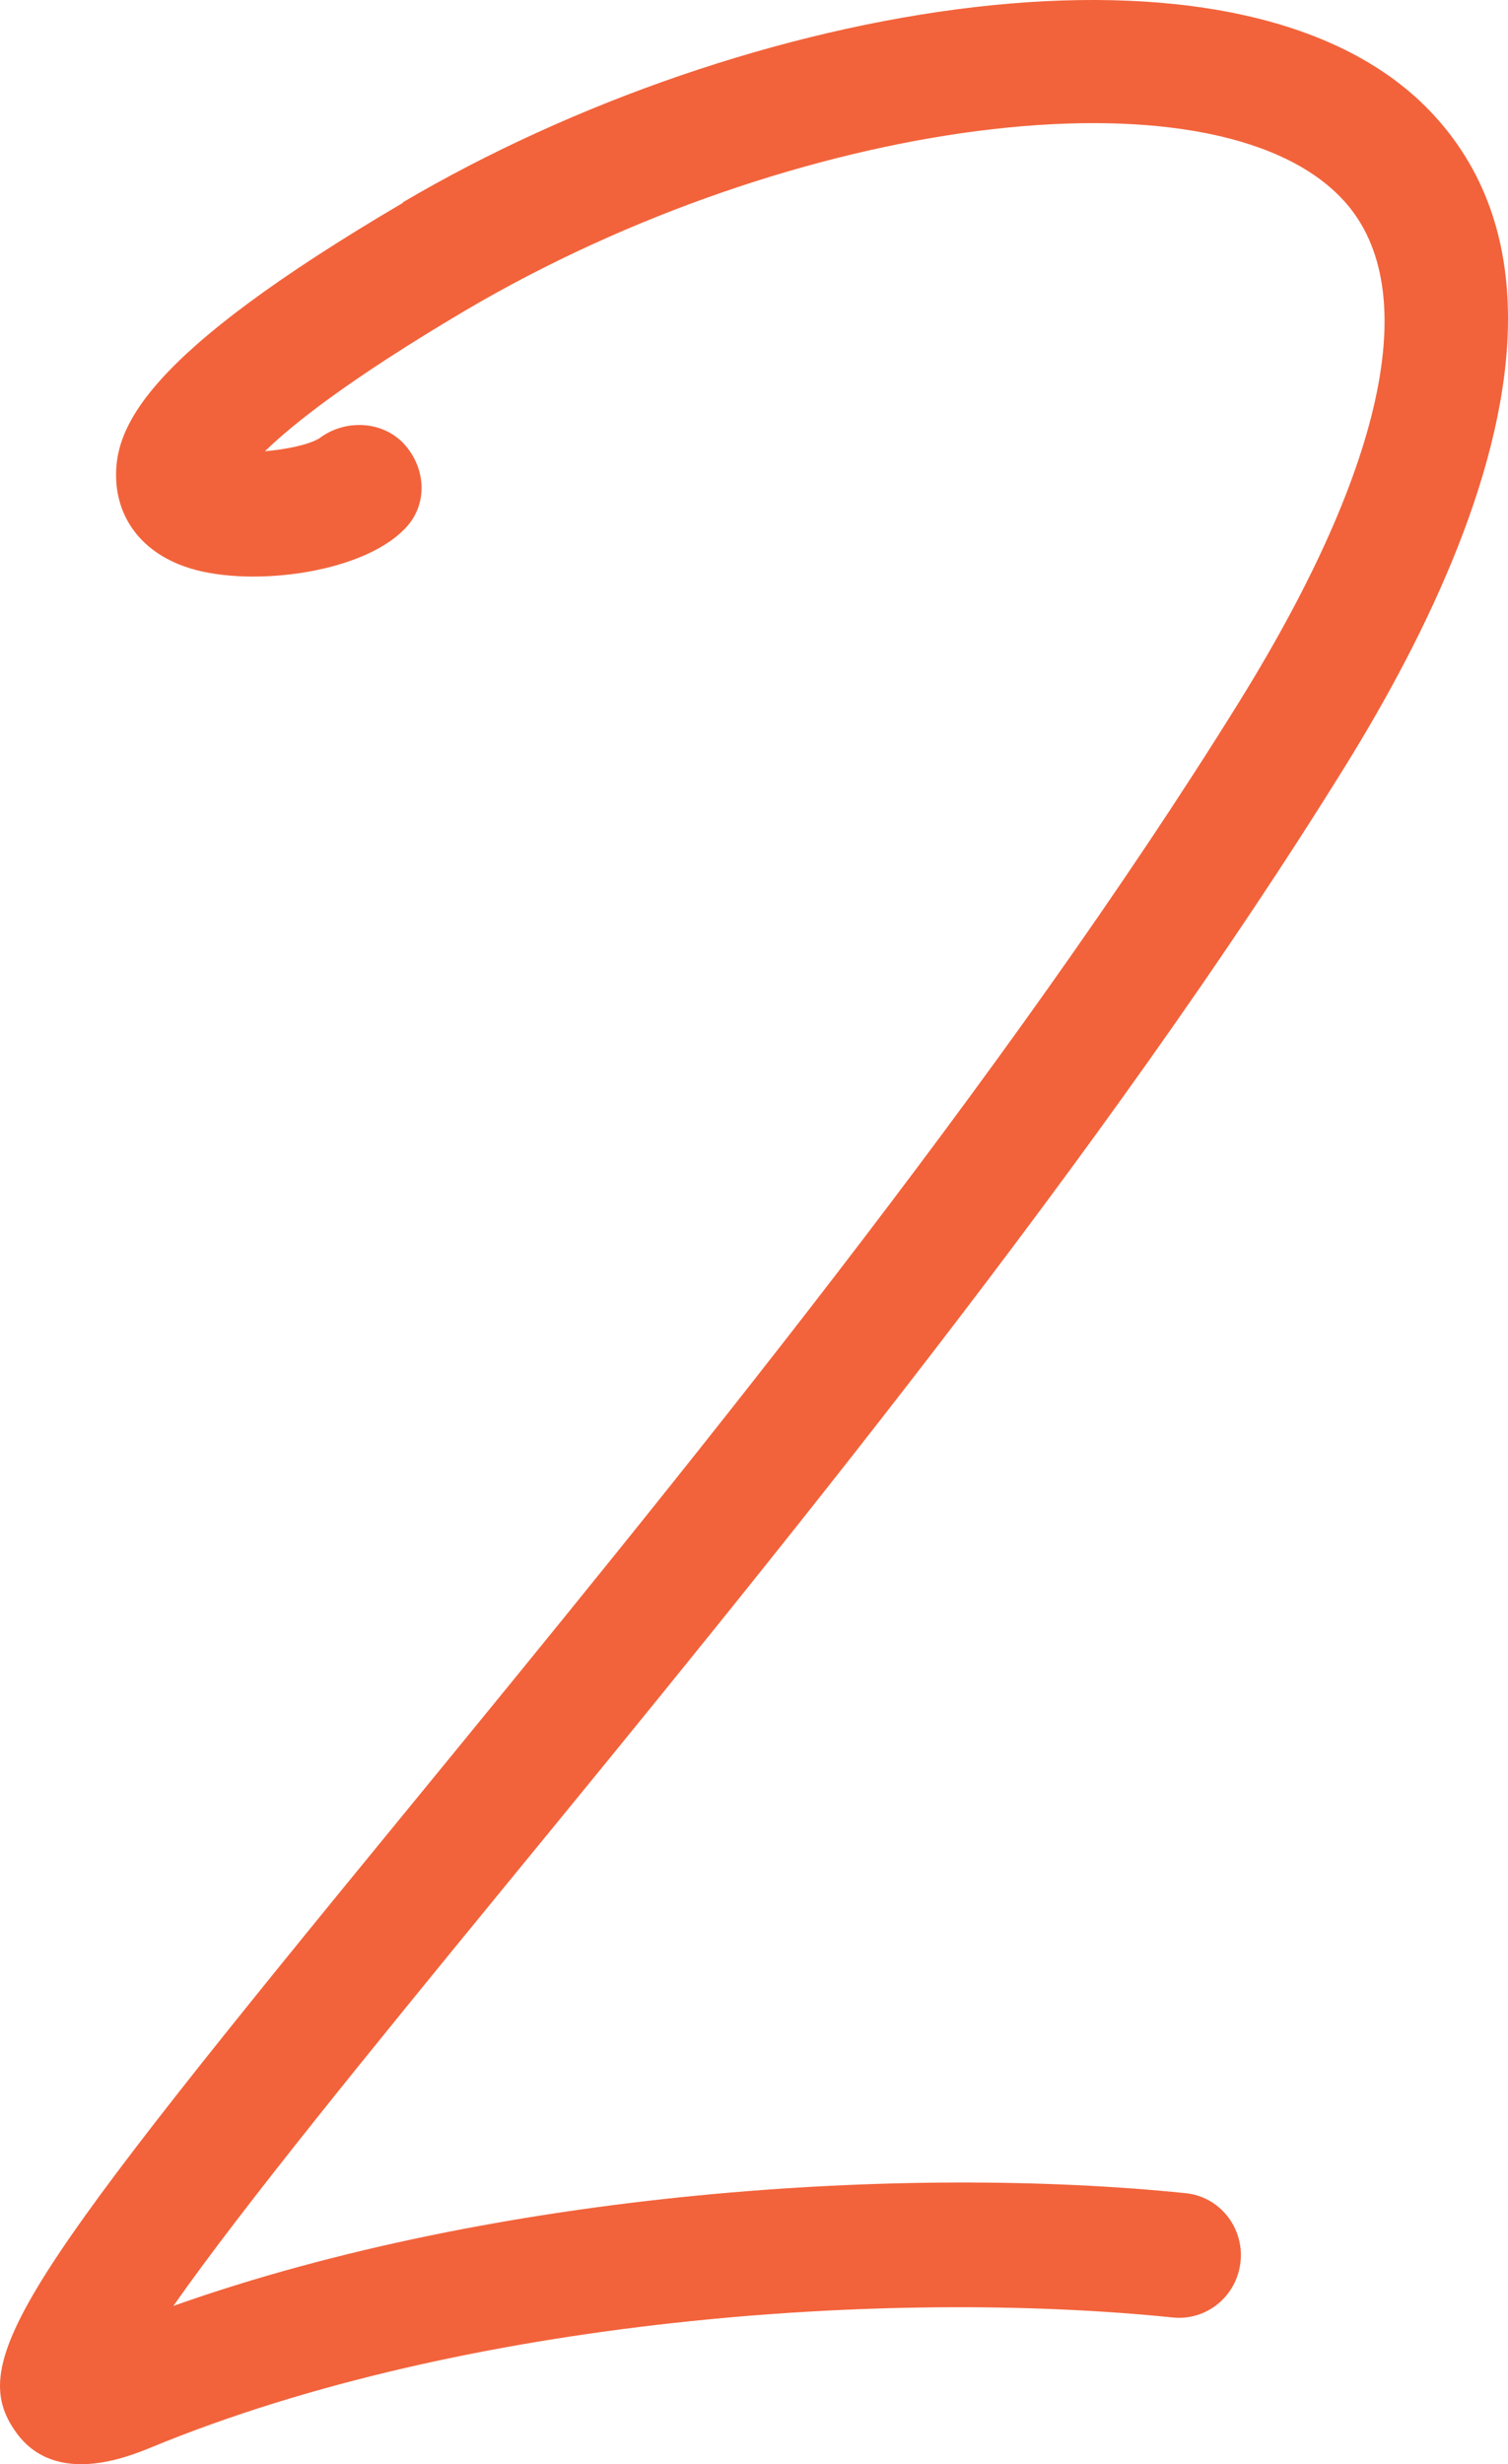 <svg width="60" height="98" viewBox="0 0 60 98" fill="none" xmlns="http://www.w3.org/2000/svg"><path d="M16.05 8.055C5.687 14.149 4.442 17.045 4.635 19.27c.14 1.501 1.105 2.684 2.683 3.25 2.366.865 6.977.353 8.765-1.466.947-.936.894-2.402 0-3.392-.894-.971-2.472-1.006-3.489-.14l.106-.09c-.386.248-1.315.442-2.157.513 1.087-1.06 3.314-2.844 7.977-5.6 13.078-7.7 29.68-9.837 34.835-4.485 3.295 3.409 1.858 10.509-4.015 19.994-9.327 15.048-22.545 31.192-33.152 44.139C.867 90.68-1.43 93.895.657 96.757c1.56 2.137 4.435.954 5.382.565 12.517-5.157 29.417-6.306 40.62-5.157 1.35.14 2.56-.848 2.7-2.226.14-1.36-.842-2.596-2.21-2.72-11.027-1.13-27.296-.106-40.251 4.486 2.735-3.903 7.941-10.28 13.078-16.55 10.712-13.07 24.035-29.337 33.537-44.669C56.844 25.117 60 18.477 60 12.665c0-3.091-.894-5.952-3.12-8.266C49.375-3.391 29.687 0 16.013 8.055h.035z" fill="#F2633B"/></svg>
